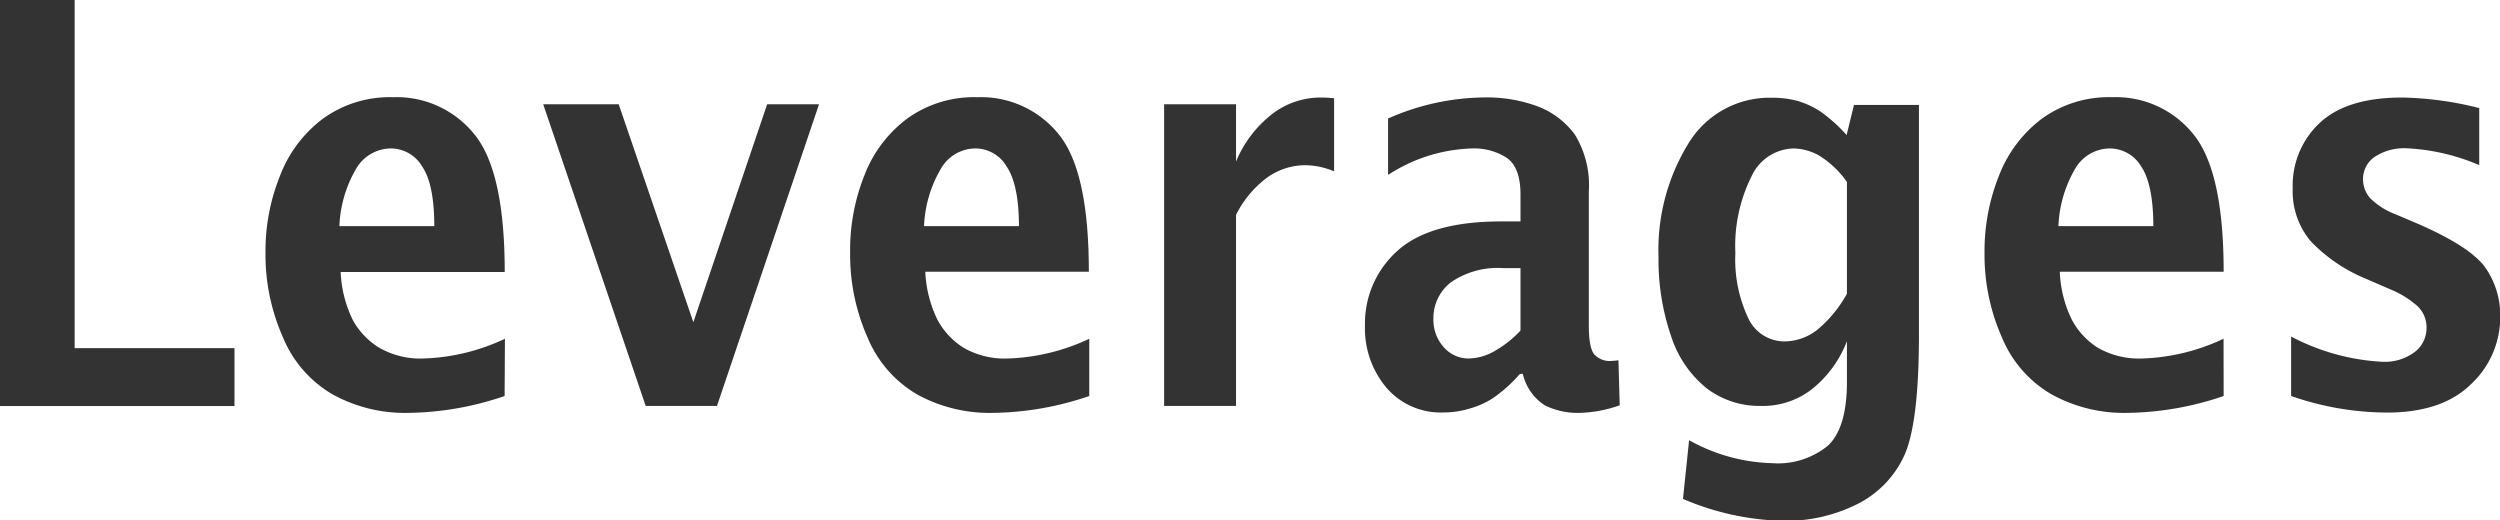 <svg xmlns="http://www.w3.org/2000/svg" viewBox="0 0 237.11 49.34"><defs><style>.cls-1{fill:#333;}</style></defs><title>アセット 1</title><g id="レイヤー_2" data-name="レイヤー 2"><g id="レイヤー_1-2" data-name="レイヤー 1"><polygon class="cls-1" points="0 38.51 0 0 7.08 0 7.08 33.02 22.24 33.02 22.24 38.51 0 38.51"/><path class="cls-1" d="M47.86,37.56a29.21,29.21,0,0,1-9.14,1.6,14.24,14.24,0,0,1-7.15-1.74A11.17,11.17,0,0,1,26.84,32a19.32,19.32,0,0,1-1.66-8,19.11,19.11,0,0,1,1.41-7.41,12.12,12.12,0,0,1,4.09-5.37,10.79,10.79,0,0,1,6.6-2A9.45,9.45,0,0,1,45,12.75c1.91,2.34,2.87,6.68,2.87,13.05H32.31a11.43,11.43,0,0,0,1.16,4.57A7.07,7.07,0,0,0,36,33a7.87,7.87,0,0,0,4.22,1,19.5,19.5,0,0,0,7.67-1.87ZM32.19,21.45h9c0-2.63-.38-4.53-1.15-5.66a3.45,3.45,0,0,0-3-1.71A3.84,3.84,0,0,0,33.78,16,11.66,11.66,0,0,0,32.19,21.45Z"/><path class="cls-1" d="M61.24,38.5,51.52,9.89h7.16l7.08,20.67,7-20.67h4.92L68,38.5Z"/><path class="cls-1" d="M103.31,37.56a29.2,29.2,0,0,1-9.13,1.6A14.31,14.31,0,0,1,87,37.42,11.22,11.22,0,0,1,82.28,32a19.32,19.32,0,0,1-1.65-8A19.11,19.11,0,0,1,82,16.59a12.1,12.1,0,0,1,4.08-5.37,10.83,10.83,0,0,1,6.62-2,9.46,9.46,0,0,1,7.7,3.5c1.92,2.34,2.87,6.68,2.87,13.05H87.76a11.43,11.43,0,0,0,1.16,4.57A7.07,7.07,0,0,0,91.42,33a7.84,7.84,0,0,0,4.22,1,19.54,19.54,0,0,0,7.67-1.87ZM87.64,21.45h9c0-2.63-.4-4.53-1.17-5.66a3.43,3.43,0,0,0-3-1.71A3.8,3.8,0,0,0,89.24,16,11.65,11.65,0,0,0,87.64,21.45Z"/><path class="cls-1" d="M110.41,38.5V9.89h6.82v5.43a11.07,11.07,0,0,1,3.32-4.42,7.52,7.52,0,0,1,4.72-1.65,10.88,10.88,0,0,1,1.26.07v6.93a7.25,7.25,0,0,0-2.68-.58,6.21,6.21,0,0,0-3.68,1.18,9.89,9.89,0,0,0-2.94,3.53V38.5Z"/><path class="cls-1" d="M144.15,35.47a13.79,13.79,0,0,1-2.55,2.29,8,8,0,0,1-2.25,1,8.38,8.38,0,0,1-2.47.36,6.77,6.77,0,0,1-5.42-2.39,8.72,8.72,0,0,1-2-5.87,9.22,9.22,0,0,1,3-7Q135.54,21,142.39,21h1.82V18.46q0-2.58-1.29-3.48a5.66,5.66,0,0,0-3.27-.9,15.33,15.33,0,0,0-8,2.51V11.24a23,23,0,0,1,9.19-2,13.78,13.78,0,0,1,5,.85,7.79,7.79,0,0,1,3.53,2.68,9.2,9.2,0,0,1,1.32,5.42V30.87c0,1.55.21,2.51.63,2.85a2,2,0,0,0,1.25.52,7.15,7.15,0,0,0,.93-.07l.12,4.27a12.33,12.33,0,0,1-3.84.72,7,7,0,0,1-3.25-.71,4.81,4.81,0,0,1-2.1-3Zm.06-4.12V25.43h-1.62a7.83,7.83,0,0,0-5,1.36,4.29,4.29,0,0,0-1.64,3.42,3.89,3.89,0,0,0,1,2.74A3.11,3.11,0,0,0,139.26,34a5.07,5.07,0,0,0,2.45-.68A10.2,10.2,0,0,0,144.21,31.35Z"/><path class="cls-1" d="M159.62,47.32l.58-5.57a17,17,0,0,0,7.9,2.18,7.46,7.46,0,0,0,5.3-1.69c1.17-1.13,1.77-3.12,1.77-6V32.36A10.77,10.77,0,0,1,172,36.79a7.57,7.57,0,0,1-5,1.71,8.27,8.27,0,0,1-5.12-1.66,10.47,10.47,0,0,1-3.4-5,22.26,22.26,0,0,1-1.18-7.47,19.3,19.3,0,0,1,2.84-10.77,9,9,0,0,1,7.91-4.33,9.13,9.13,0,0,1,2.47.31,8.33,8.33,0,0,1,2.14,1,14.41,14.41,0,0,1,2.48,2.23l.7-2.86H182v21.8q0,8.62-1.47,11.62a9.63,9.63,0,0,1-4.5,4.5,15.12,15.12,0,0,1-6.94,1.53A25.58,25.58,0,0,1,159.62,47.32Zm15.55-19.46V17.26a9,9,0,0,0-2.68-2.53,5.15,5.15,0,0,0-2.38-.65,4.51,4.51,0,0,0-4,2.67A14.75,14.75,0,0,0,164.59,24a13,13,0,0,0,1.21,6.15,3.78,3.78,0,0,0,3.47,2.23,5.1,5.1,0,0,0,3.1-1.11A11.93,11.93,0,0,0,175.17,27.86Z"/><path class="cls-1" d="M210.9,37.56a29.25,29.25,0,0,1-9.13,1.6,14.25,14.25,0,0,1-7.16-1.74A11.14,11.14,0,0,1,189.87,32a19.32,19.32,0,0,1-1.65-8,19.29,19.29,0,0,1,1.4-7.41,12.26,12.26,0,0,1,4.09-5.37,10.83,10.83,0,0,1,6.62-2,9.42,9.42,0,0,1,7.69,3.5c1.92,2.34,2.88,6.68,2.88,13.05H195.36a11.28,11.28,0,0,0,1.15,4.57A7.07,7.07,0,0,0,199,33a7.87,7.87,0,0,0,4.22,1,19.5,19.5,0,0,0,7.67-1.87ZM195.23,21.45h9c0-2.63-.39-4.53-1.15-5.66a3.48,3.48,0,0,0-3-1.71A3.82,3.82,0,0,0,196.82,16,11.66,11.66,0,0,0,195.23,21.45Z"/><path class="cls-1" d="M217.3,37.56V31.92a20.81,20.81,0,0,0,8.62,2.39A4.72,4.72,0,0,0,229,33.4a2.83,2.83,0,0,0,1.14-2.31,2.76,2.76,0,0,0-.85-2.05,9,9,0,0,0-2.59-1.6l-2.3-1a15.2,15.2,0,0,1-5.25-3.57,7.35,7.35,0,0,1-1.7-5A8.11,8.11,0,0,1,220,11.67c1.71-1.61,4.31-2.42,7.82-2.42a31.89,31.89,0,0,1,7.32,1v5.41a19.81,19.81,0,0,0-6.78-1.59,5.09,5.09,0,0,0-3.17.83A2.55,2.55,0,0,0,224.12,17a2.71,2.71,0,0,0,.68,1.8,6.87,6.87,0,0,0,2.44,1.54l2,.85c3.25,1.41,5.39,2.76,6.4,4.08a7.87,7.87,0,0,1,1.49,4.79,8.67,8.67,0,0,1-2.74,6.35q-2.75,2.72-8,2.72A27.93,27.93,0,0,1,217.3,37.56Z"/></g></g></svg>